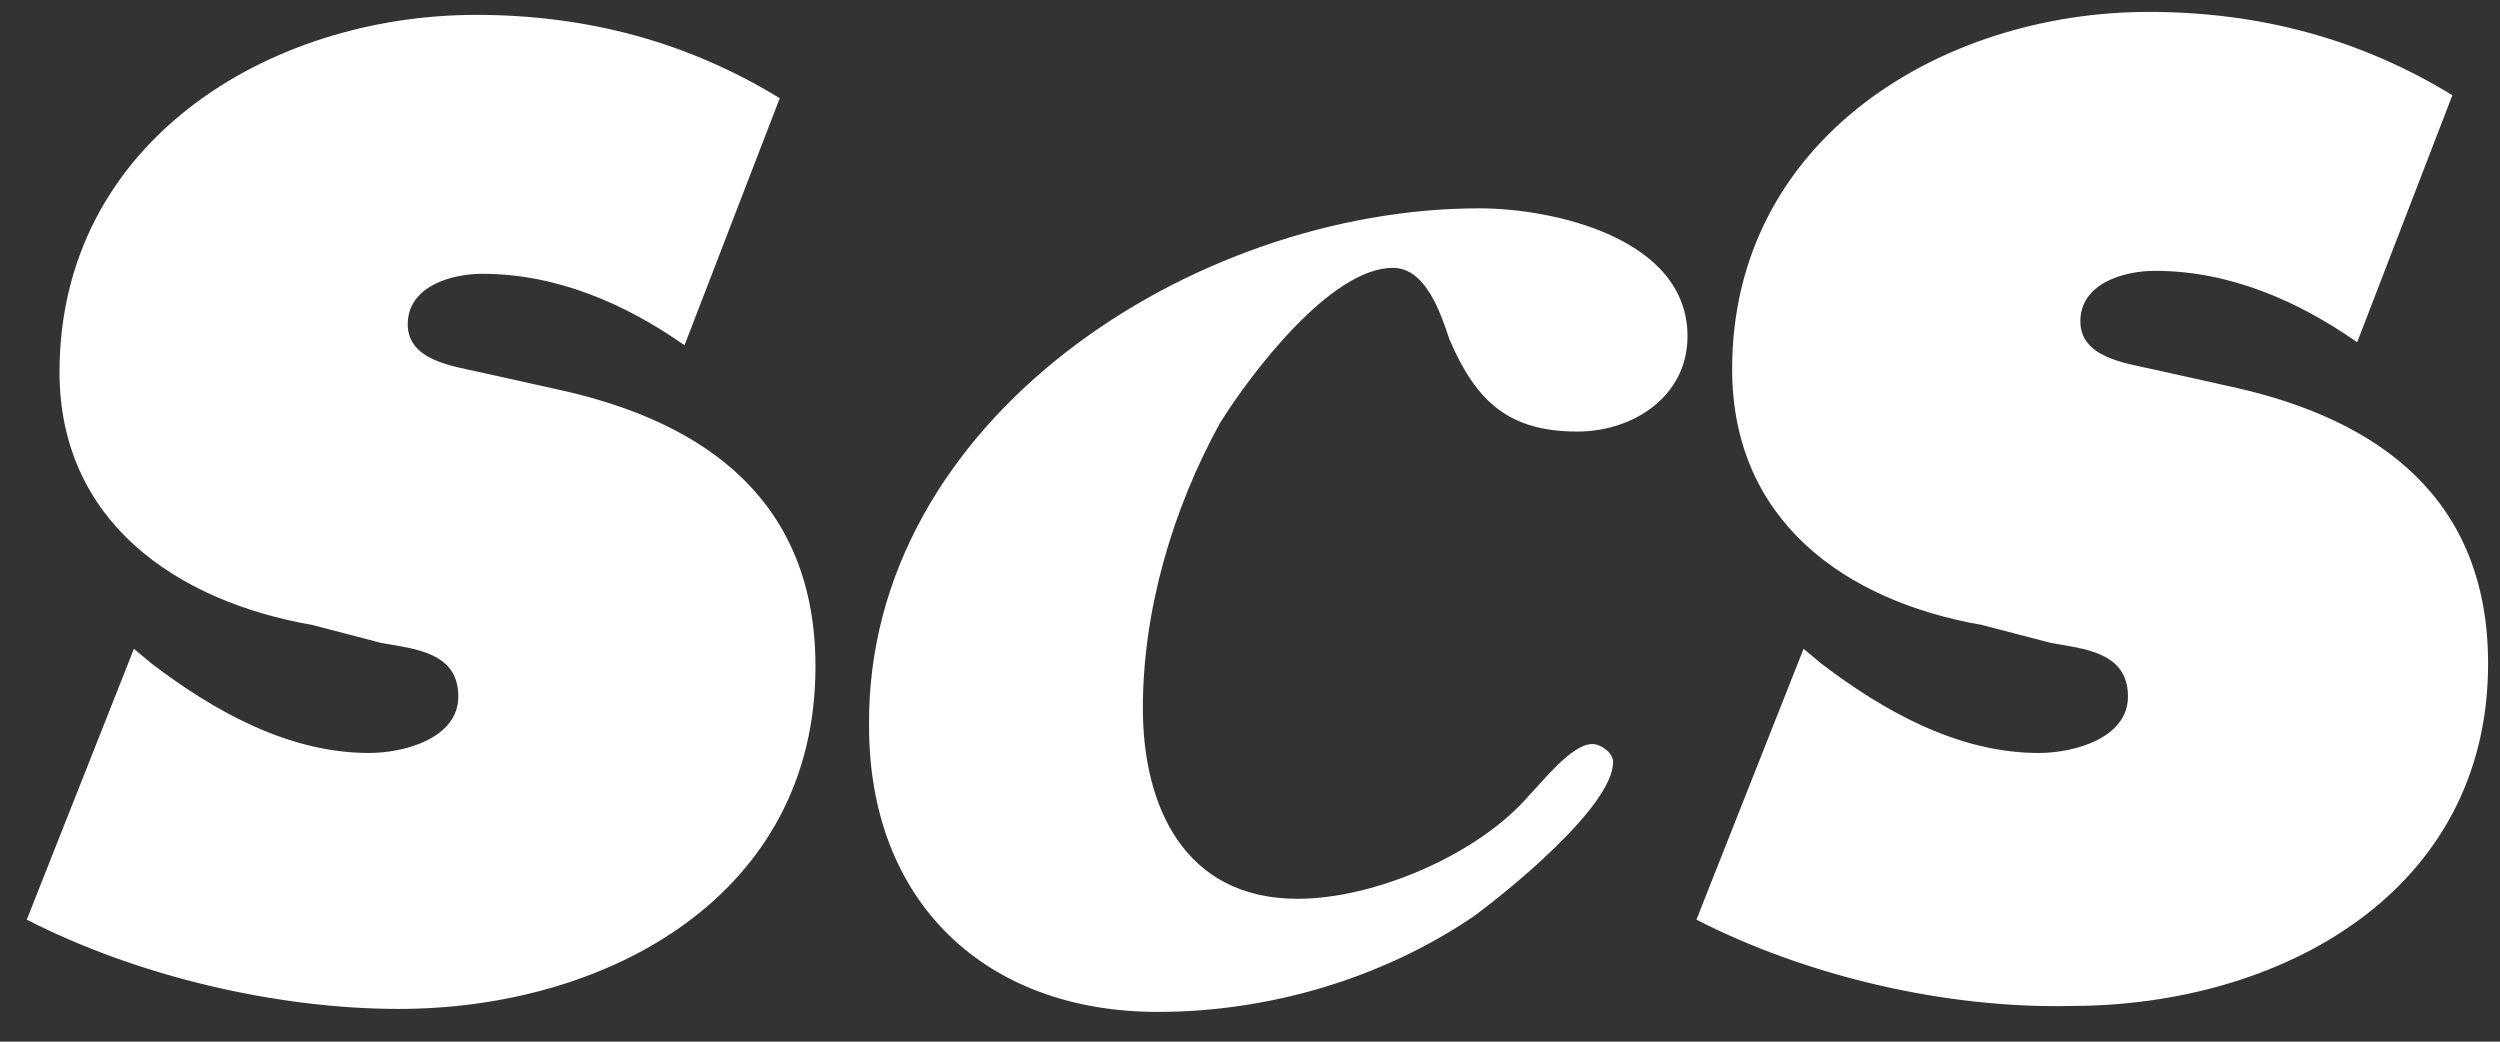 <?xml version="1.0" encoding="utf-8"?>
<!-- Generator: Adobe Illustrator 27.4.1, SVG Export Plug-In . SVG Version: 6.00 Build 0)  -->
<svg version="1.1" id="Layer_1" xmlns="http://www.w3.org/2000/svg" xmlns:xlink="http://www.w3.org/1999/xlink" x="0px" y="0px"
	 viewBox="0 0 84 35" style="enable-background:new 0 0 84 35;" xml:space="preserve">
<rect x="0" y="0" width="84" height="35" fill="#333333" stroke="none"/>
<style type="text/css">
	.st0{fill:#FFFFFF;}
</style>
<path class="st0" d="M57,30.9l3.6-9.1l0.6,0.5c2.1,1.6,4.6,3,7.3,3c1.2,0,3-0.5,3-1.9c0-1.5-1.5-1.6-2.6-1.8L66.6,21
	c-4.6-0.8-8.4-3.5-8.4-8.6c0-7.7,7-12,14-12c3.7,0,7.1,0.9,10.2,2.8l-3.2,8.3c-2-1.4-4.3-2.4-6.8-2.4c-1,0-2.5,0.4-2.5,1.7
	c0,1.2,1.5,1.4,2.4,1.6l2.7,0.6c5,1.1,8.6,3.8,8.6,9.3c0,7.7-7,11.5-14,11.5C65.4,33.9,60.7,32.8,57,30.9 M48.7,11.4
	C48.4,10.5,47.9,9,46.8,9c-2.1,0-4.8,3.6-5.8,5.2c-1.6,2.9-2.6,6.3-2.6,9.6c0,3.3,1.4,6.4,5.2,6.4c2.6,0,6.1-1.5,7.8-3.5
	c0.4-0.4,1.4-1.7,2.1-1.7c0.3,0,0.7,0.3,0.7,0.6c0,1.5-3.6,4.4-4.7,5.2c-3.1,2.1-6.9,3.2-10.6,3.2c-5.8,0-9.7-3.7-9.7-9.6
	C29.1,14.1,40.1,7,49.7,7c2.5,0,7,1,7,4.3c0,2-1.8,3.2-3.7,3.2C50.7,14.5,49.6,13.5,48.7,11.4 M0.9,30.9l3.6-9.1l0.6,0.5
	c2.1,1.6,4.6,3,7.3,3c1.2,0,3-0.5,3-1.9c0-1.5-1.5-1.6-2.6-1.8L10.5,21C5.9,20.2,2,17.5,2,12.5c0-7.7,7-12,14-12
	c3.7,0,7.1,0.9,10.2,2.8l-3.2,8.3c-2-1.4-4.3-2.4-6.8-2.4c-1,0-2.5,0.4-2.5,1.7c0,1.2,1.5,1.4,2.4,1.6l2.7,0.6
	c5,1.1,8.6,3.8,8.6,9.3c0,7.7-7,11.5-14,11.5C9.3,33.9,4.6,32.8,0.9,30.9"/>
</svg>
